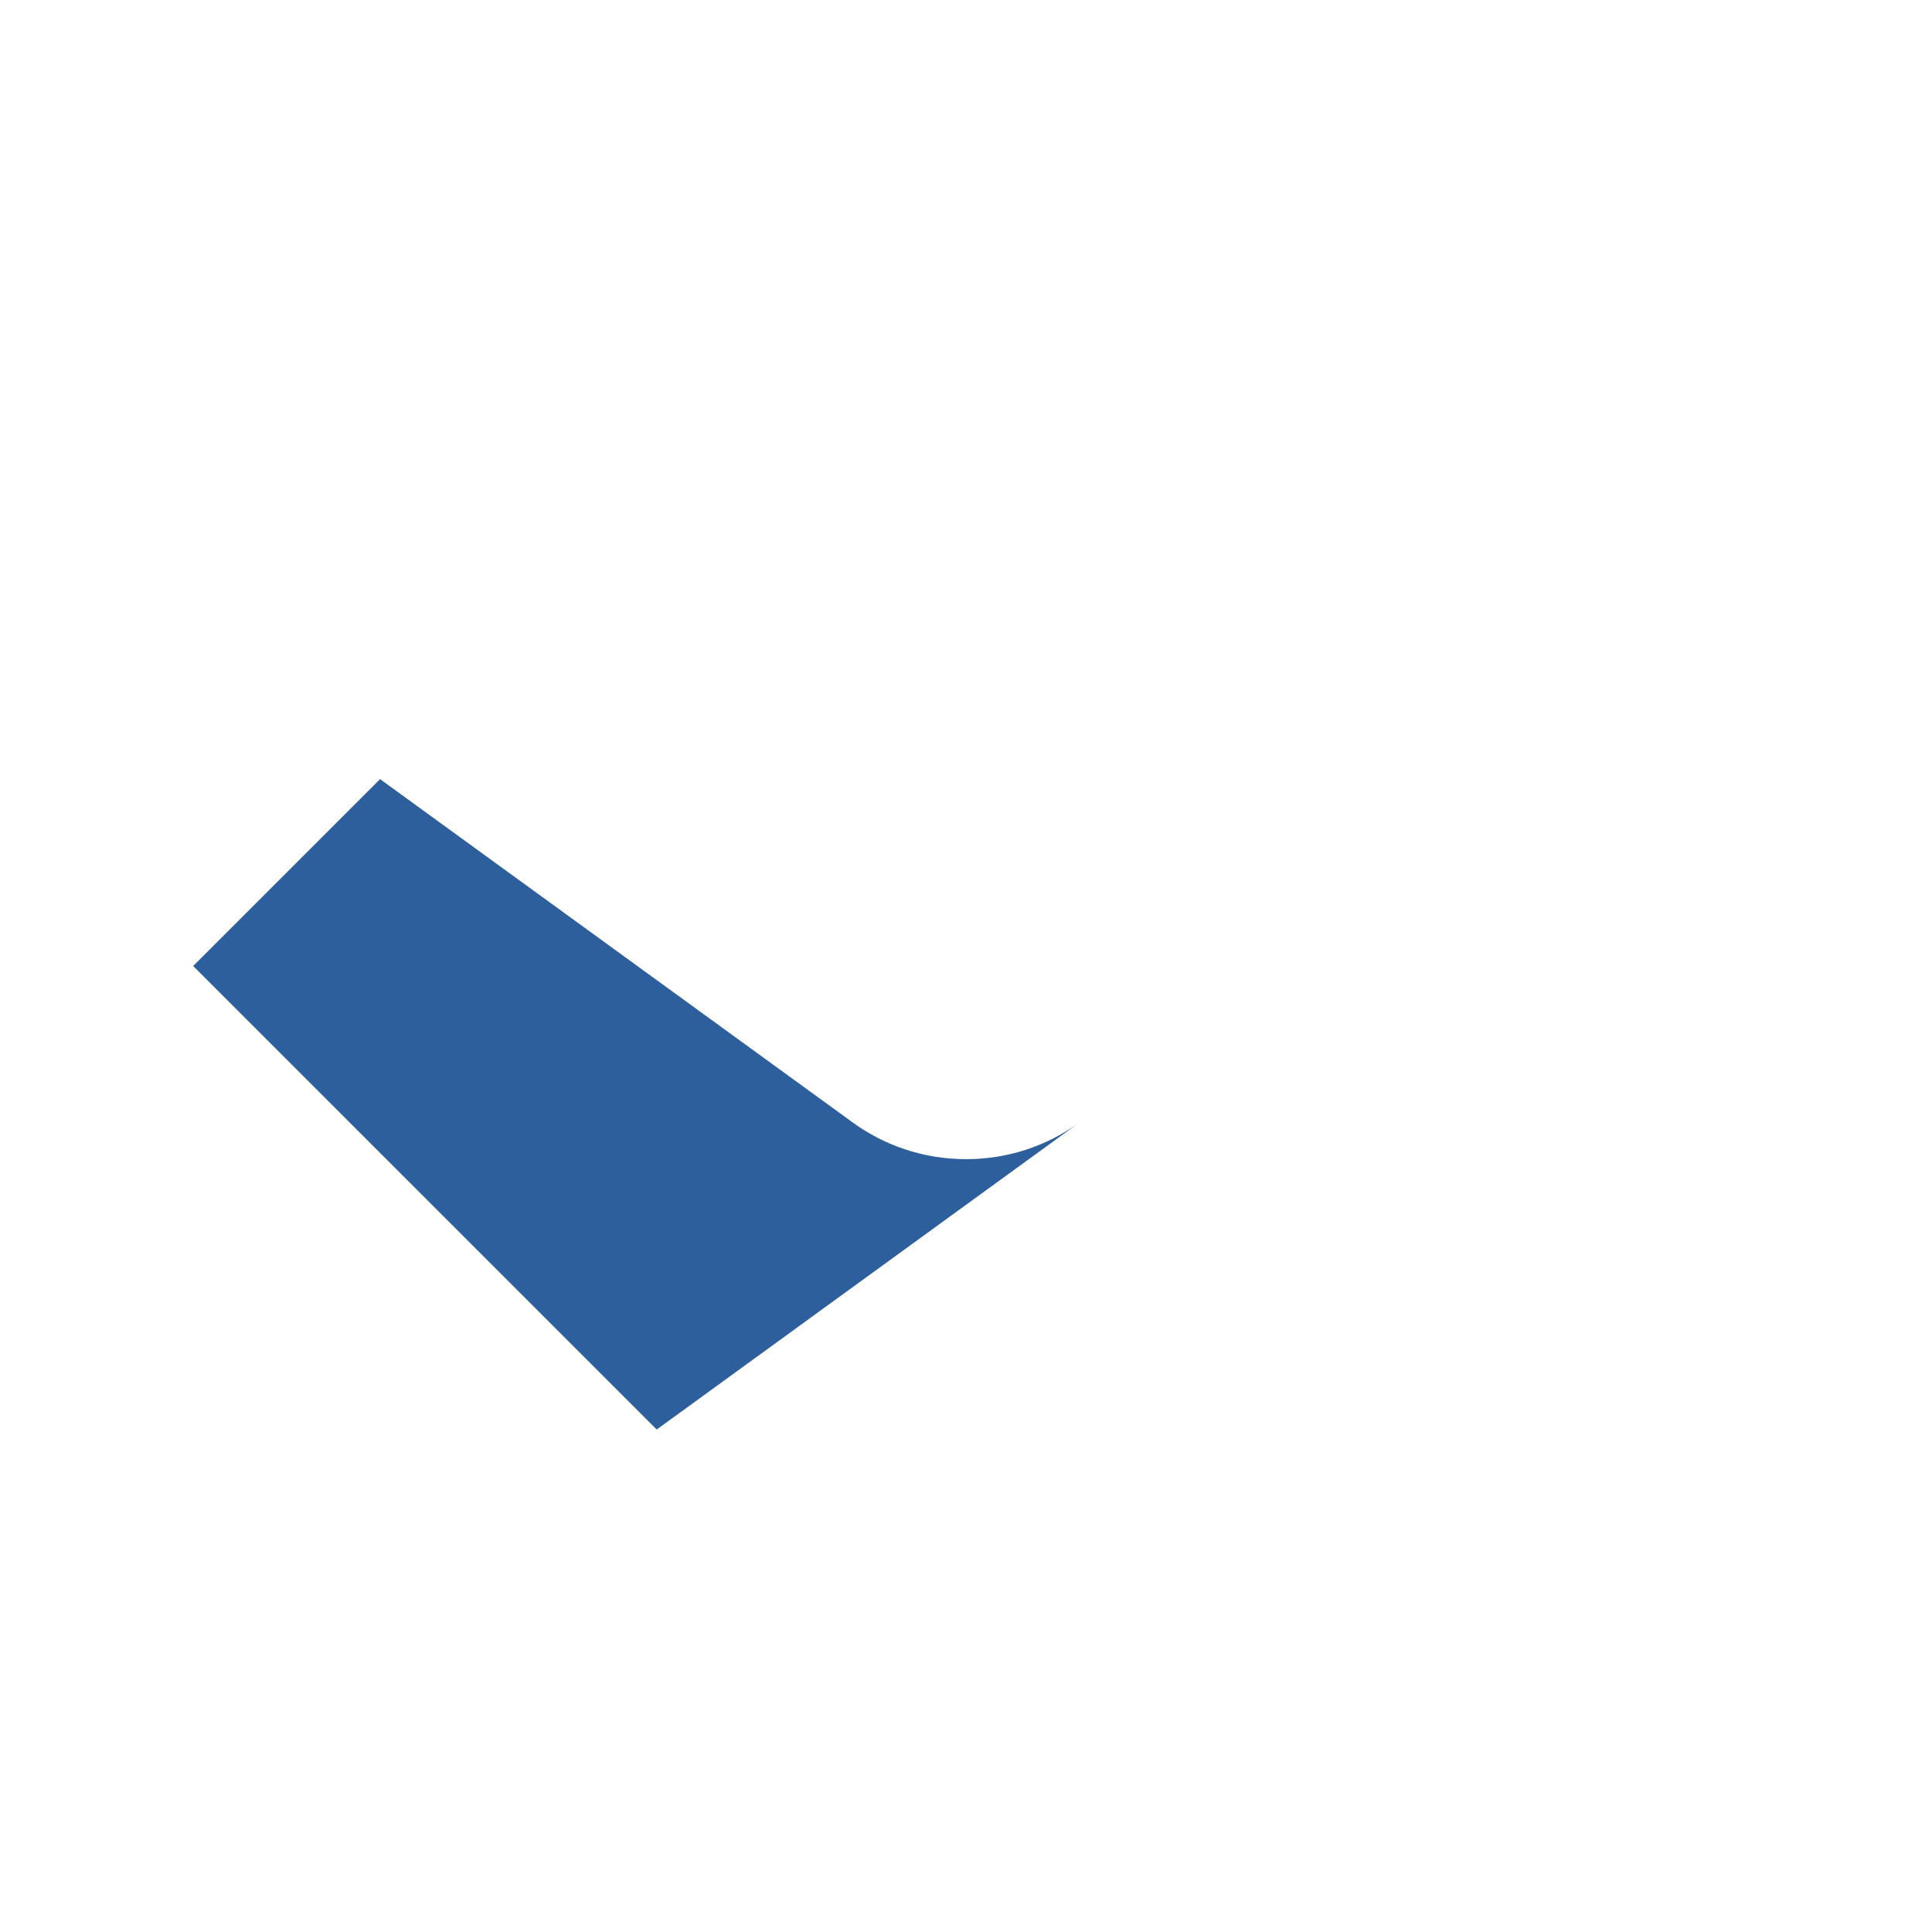 <?xml version="1.0" encoding="utf-8"?>
<!-- Generator: Adobe Illustrator 27.0.0, SVG Export Plug-In . SVG Version: 6.00 Build 0)  -->
<svg version="1.1" id="レイヤー_1" xmlns="http://www.w3.org/2000/svg" xmlns:xlink="http://www.w3.org/1999/xlink" x="0px"
	 y="0px" viewBox="0 0 2834.6 2834.6" style="enable-background:new 0 0 2834.6 2834.6;" xml:space="preserve">
<style type="text/css">
	.st0{display:none;fill:#FFFFFF;}
	.st1{display:none;fill:#21A564;}
	.st2{display:none;fill:#F4CE35;}
	.st3{display:none;fill:#D8221F;}
	.st4{display:none;fill:#1D110F;}
	.st5{fill:#2D5F9D;}
	.st6{display:none;fill:#694827;}
</style>
<rect id="背景" y="0" class="st0" width="2834.6" height="2834.6"/>
<path class="st1" d="M1247.7,1644.5l-690.1-501.3l859.7-859.7l53.1,53.1l-320.7,987.1v0.1c-10.2,29.3-15.8,60.8-15.8,93.6
	C1133.9,1510.3,1178.6,1592.8,1247.7,1644.5z"/>
<path class="st2" d="M2267.7,1133.9h-850.4c-123.7,0-228.9,79.3-267.6,189.8l320.7-987.1L2267.7,1133.9z"/>
<path class="st3" d="M2551.2,1417.3l-630.8,630.8l-231.3-711.8l-0.1-0.2l0,0c-34.9-117-143.3-202.3-271.7-202.3h850.4L2551.2,1417.3
	z"/>
<path class="st4" d="M1920.3,2048.2l-503,503l-453.8-453.8l617.5-448.6l0.4-0.3c72.2-51.4,119.4-135.8,119.4-231.2
	c0-28.1-4.1-55.3-11.7-81L1920.3,2048.2z"/>
<path class="st5" d="M1581,1648.8l-617.5,448.6l-680.1-680.1l274.2-274.2l690.1,501.3l0.5,0.4l0.4,0.3
	c47.1,34.9,105.5,55.6,168.7,55.6C1478.3,1700.8,1534.8,1681.5,1581,1648.8z"/>
<path id="中の円" class="st0" d="M1700.8,1417.3c0,95.4-47.1,179.8-119.4,231.2l-0.4,0.3c-46.2,32.8-102.7,52-163.7,52
	c-63.2,0-121.5-20.7-168.7-55.6l-0.4-0.3l-0.5-0.4c-69.1-51.7-113.9-134.2-113.9-227.1c0-32.8,5.6-64.3,15.8-93.6v-0.1
	c38.7-110.5,143.9-189.8,267.6-189.8c128.3,0,236.8,85.3,271.7,202.3l0,0l0.1,0.2C1696.7,1362,1700.8,1389.2,1700.8,1417.3z"/>
<circle class="st6" cx="1417.3" cy="1417.3" r="262.2"/>
</svg>
